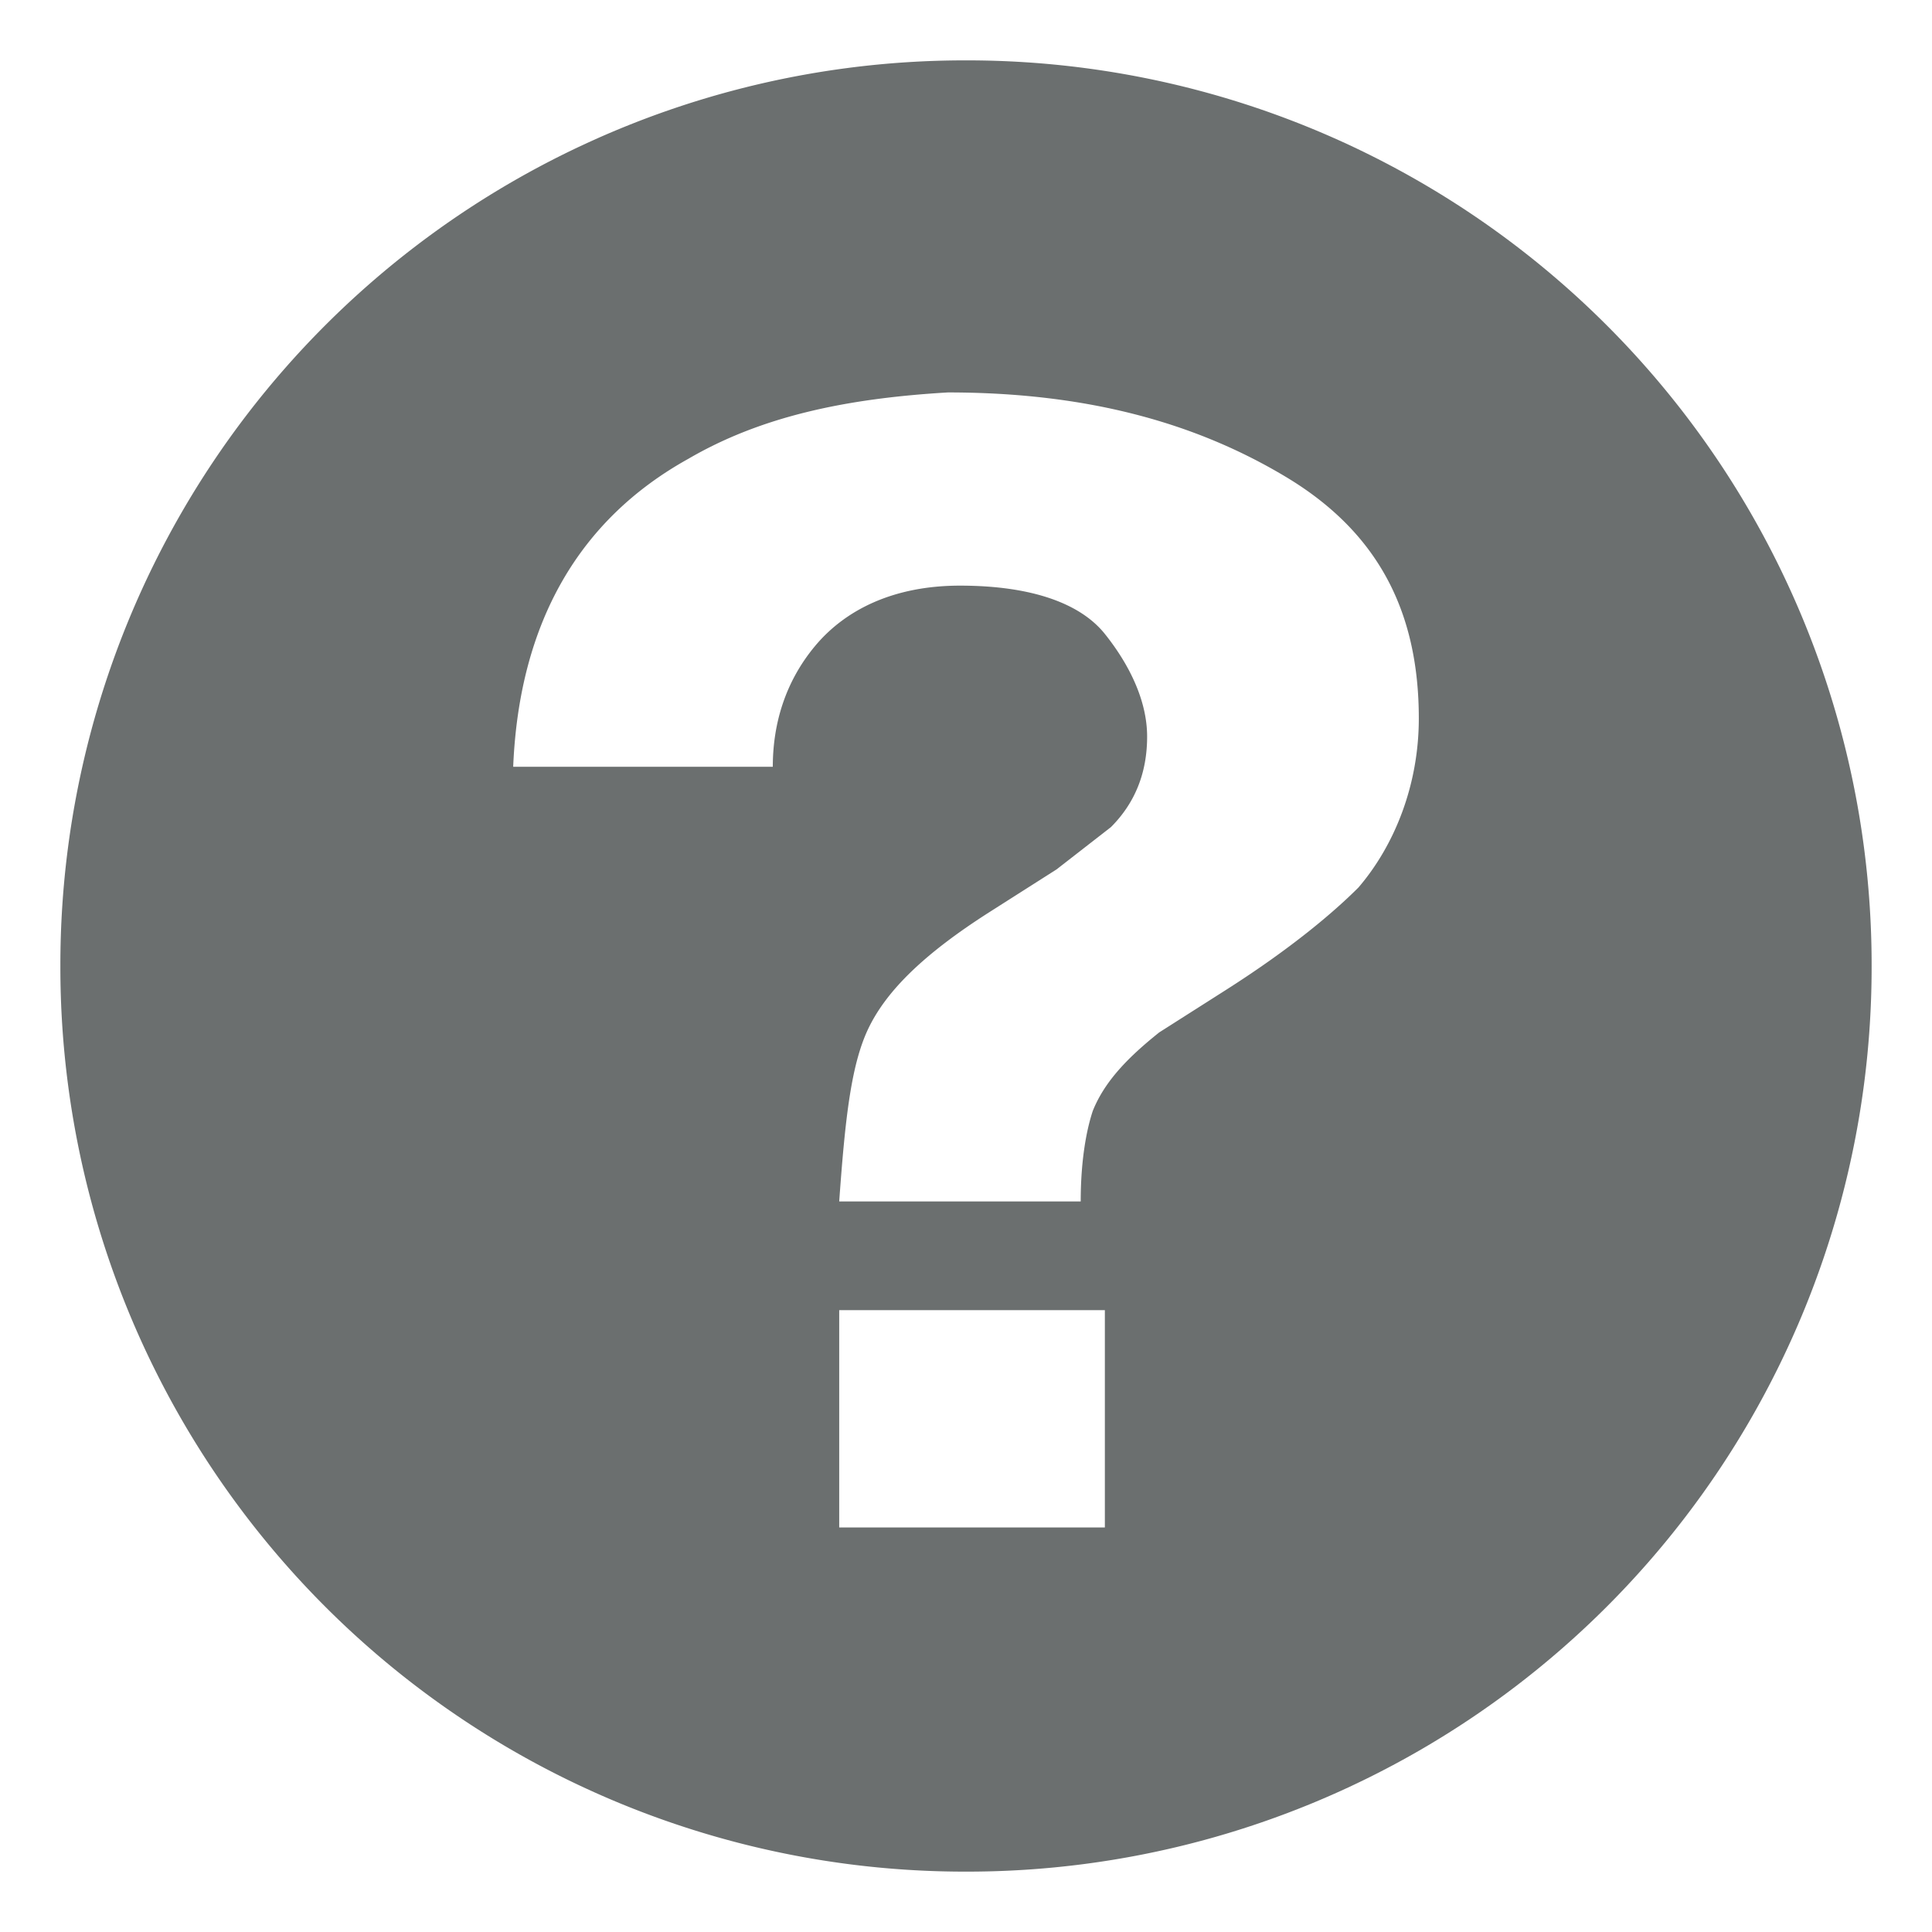 <svg xmlns="http://www.w3.org/2000/svg" viewBox="0 0 32 32"><path d="M13.9 21.7v3.6h4.4v-3.6zM16 31A14.98 14.98 0 0 1 1 16 14.98 14.98 0 0 1 16 1a14.98 14.98 0 0 1 15 15 14.98 14.98 0 0 1-15 15zM11.4 7.6c-1.8 1-2.8 2.7-2.9 5.1h4.3c0-.7.2-1.4.7-2s1.3-1 2.4-1c1.2 0 2 .3 2.4.8s.7 1.1.7 1.7-.2 1.1-.6 1.5l-.9.7-1.1.7c-1.1.7-1.7 1.3-2 1.9s-.4 1.5-.5 2.9h4c0-.7.1-1.2.2-1.5.2-.5.6-.9 1.1-1.3l1.1-.7c1.1-.7 1.8-1.3 2.2-1.7.6-.7 1-1.7 1-2.8 0-1.8-.7-3.1-2.2-4S18 6.5 15.7 6.5c-1.7.1-3.1.4-4.3 1.1z" fill="#6b6f6f"/></svg>